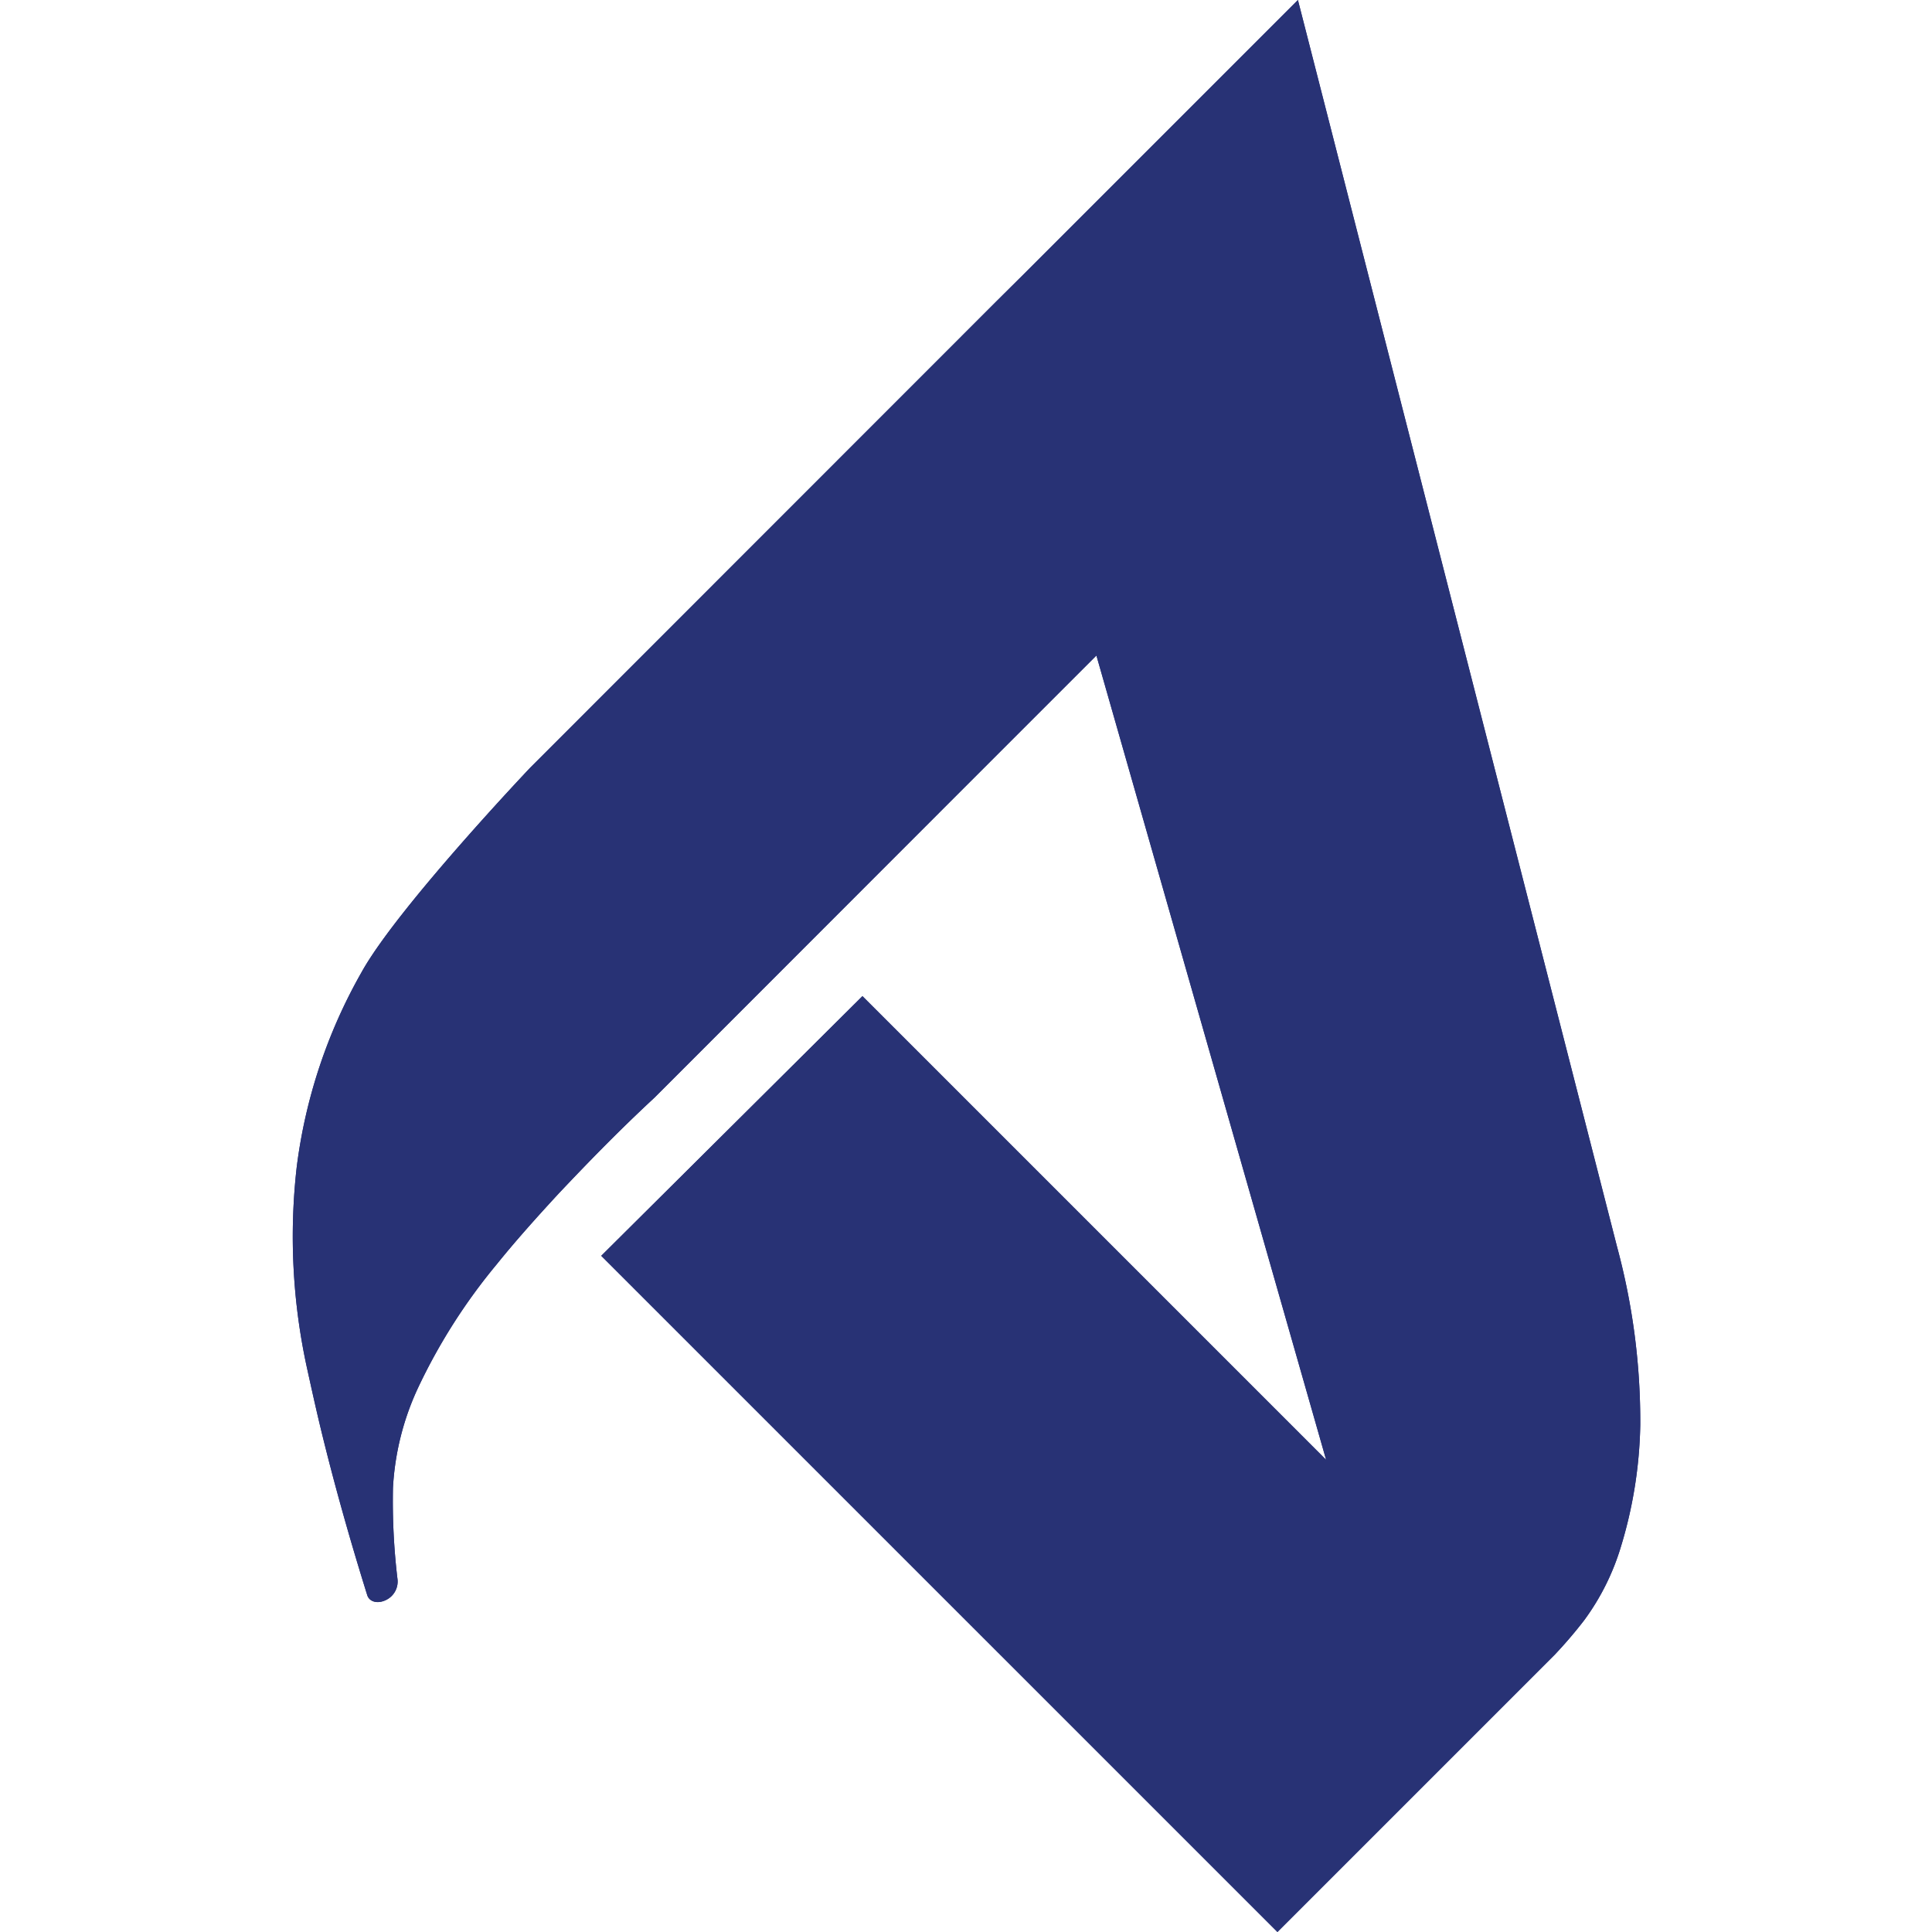 <svg id="Camada_1" data-name="Camada 1" xmlns="http://www.w3.org/2000/svg" viewBox="0 0 100 100">
  <defs>
    <style>
      .cls-1 {
        fill: #283275;
      }
    </style>
  </defs>
  <path class="cls-1" d="M52.94,14.24,51.57,15.6,27.44,39.74S20.55,47,18.71,50.33a27.29,27.29,0,0,0-3.35,10.06,31.83,31.83,0,0,0,.53,10.42c.22,1,.47,2.14.74,3.25.65,2.67,1.44,5.5,2.38,8.51.11.34.54.47,1,.23a1.06,1.06,0,0,0,.56-1.1A34,34,0,0,1,20.34,77a14,14,0,0,1,1.29-5.15,30,30,0,0,1,4.08-6.41c.9-1.12,2-2.36,3.25-3.71,1.42-1.5,3-3.14,4.92-4.92L48.75,41.93l8-8L68.64,75.56l-24-24L31.12,65l35,35L80.46,85.66A23.1,23.1,0,0,0,82,83.86a12.46,12.46,0,0,0,1.9-3.81,22.93,22.93,0,0,0,1-6.28,34.66,34.66,0,0,0-1.2-9.23L67.18,0Z"/>
  <path class="cls-1" d="M52.94,14.24,51.57,15.6,27.44,39.74S20.55,47,18.71,50.33a27.29,27.29,0,0,0-3.35,10.06,31.83,31.83,0,0,0,.53,10.42c.22,1,.47,2.14.74,3.25.65,2.67,1.44,5.5,2.38,8.51.11.34.54.47,1,.23a1.06,1.06,0,0,0,.56-1.1A34,34,0,0,1,20.34,77a14,14,0,0,1,1.29-5.15,30,30,0,0,1,4.08-6.41c.9-1.12,2-2.36,3.25-3.71,1.42-1.5,3-3.14,4.92-4.92L48.75,41.93l8-8L68.64,75.56l-24-24L31.12,65l35,35L80.46,85.66A23.1,23.1,0,0,0,82,83.86a12.46,12.46,0,0,0,1.9-3.81,22.93,22.93,0,0,0,1-6.28,34.66,34.66,0,0,0-1.2-9.23L67.18,0Z"/>
</svg>

